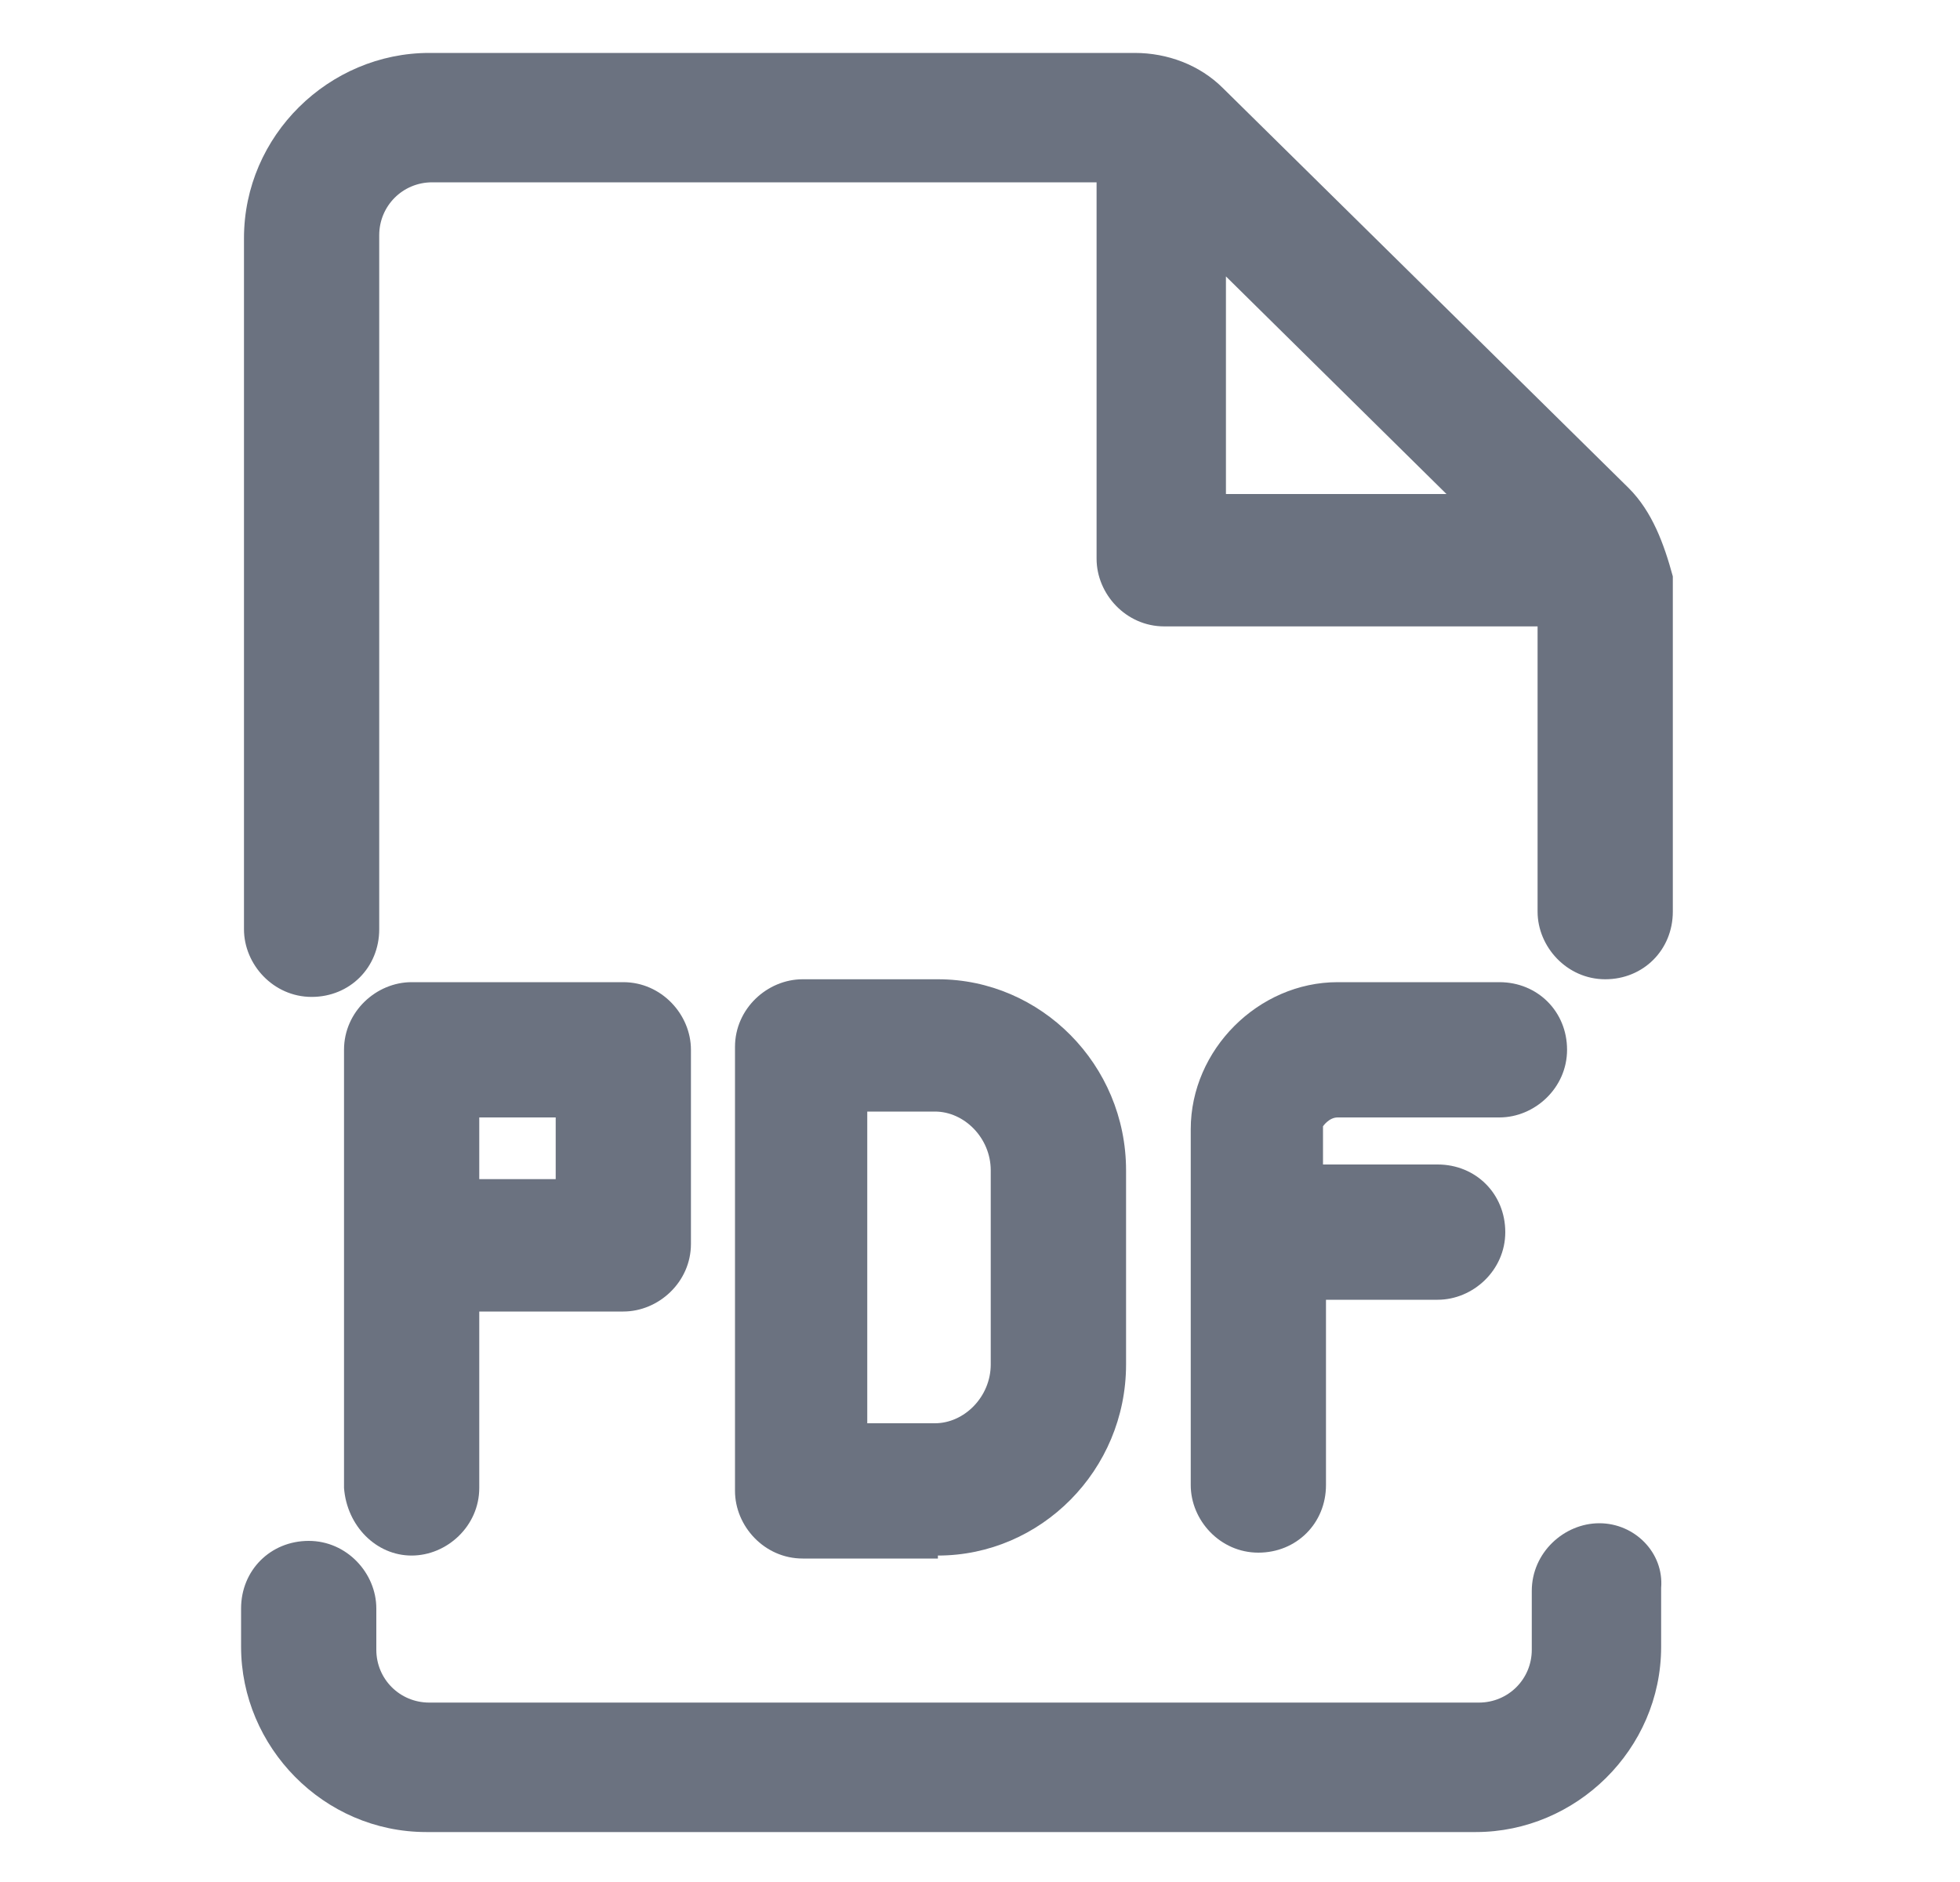<svg width="25" height="24" viewBox="0 0 25 24" fill="none" xmlns="http://www.w3.org/2000/svg">
<path d="M20.775 6.225L15.6 1.125C15.3 0.825 14.887 0.675 14.475 0.675H5.475C4.2 0.675 3.112 1.725 3.112 3.038V11.85C3.112 12.3 3.487 12.713 3.975 12.713C4.462 12.713 4.837 12.338 4.837 11.85V3C4.837 2.625 5.137 2.325 5.512 2.325H13.987V7.125C13.987 7.575 14.362 7.988 14.85 7.988H19.612V11.625C19.612 12.075 19.987 12.488 20.475 12.488C20.962 12.488 21.337 12.113 21.337 11.625V7.35C21.225 6.938 21.075 6.525 20.775 6.225ZM15.637 3.525L18.45 6.3H15.637V3.525Z" fill="#6B7280"/>
<path d="M20.4 19.425C19.95 19.425 19.538 19.8 19.538 20.288V21.038C19.538 21.413 19.238 21.712 18.863 21.712H5.475C5.1 21.712 4.8 21.413 4.8 21.038V20.512C4.8 20.062 4.425 19.65 3.938 19.65C3.45 19.65 3.075 20.025 3.075 20.512V21C3.075 22.275 4.125 23.363 5.438 23.363H18.825C20.1 23.363 21.188 22.312 21.188 21V20.25C21.225 19.8 20.85 19.425 20.4 19.425Z" fill="#6B7280"/>
<path d="M17.062 14.25H19.125C19.575 14.25 19.988 13.875 19.988 13.387C19.988 12.9 19.613 12.525 19.125 12.525H17.062C16.05 12.525 15.188 13.387 15.188 14.4V18.938C15.188 19.387 15.562 19.8 16.05 19.8C16.538 19.8 16.913 19.425 16.913 18.938V16.575H18.337C18.788 16.575 19.2 16.2 19.2 15.713C19.2 15.225 18.825 14.85 18.337 14.85H16.875V14.363C16.875 14.363 16.95 14.25 17.062 14.25Z" fill="#6B7280"/>
<path d="M11.963 19.837C13.275 19.837 14.363 18.75 14.363 17.4V14.925C14.363 13.575 13.275 12.488 11.963 12.488H10.238C9.787 12.488 9.375 12.863 9.375 13.35V19.012C9.375 19.462 9.75 19.875 10.238 19.875H11.963V19.837ZM11.062 14.175H11.925C12.3 14.175 12.637 14.512 12.637 14.925V17.4C12.637 17.812 12.3 18.15 11.925 18.15H11.062V14.175Z" fill="#6B7280"/>
<path d="M5.25 19.837C5.7 19.837 6.113 19.462 6.113 18.975V16.725H7.95C8.4 16.725 8.813 16.35 8.813 15.863V13.387C8.813 12.938 8.438 12.525 7.95 12.525H5.25C4.8 12.525 4.388 12.9 4.388 13.387V18.975C4.425 19.462 4.8 19.837 5.25 19.837ZM6.113 14.25H7.088V15.037H6.113V14.25Z" fill="#6B7280"/>
</svg>
